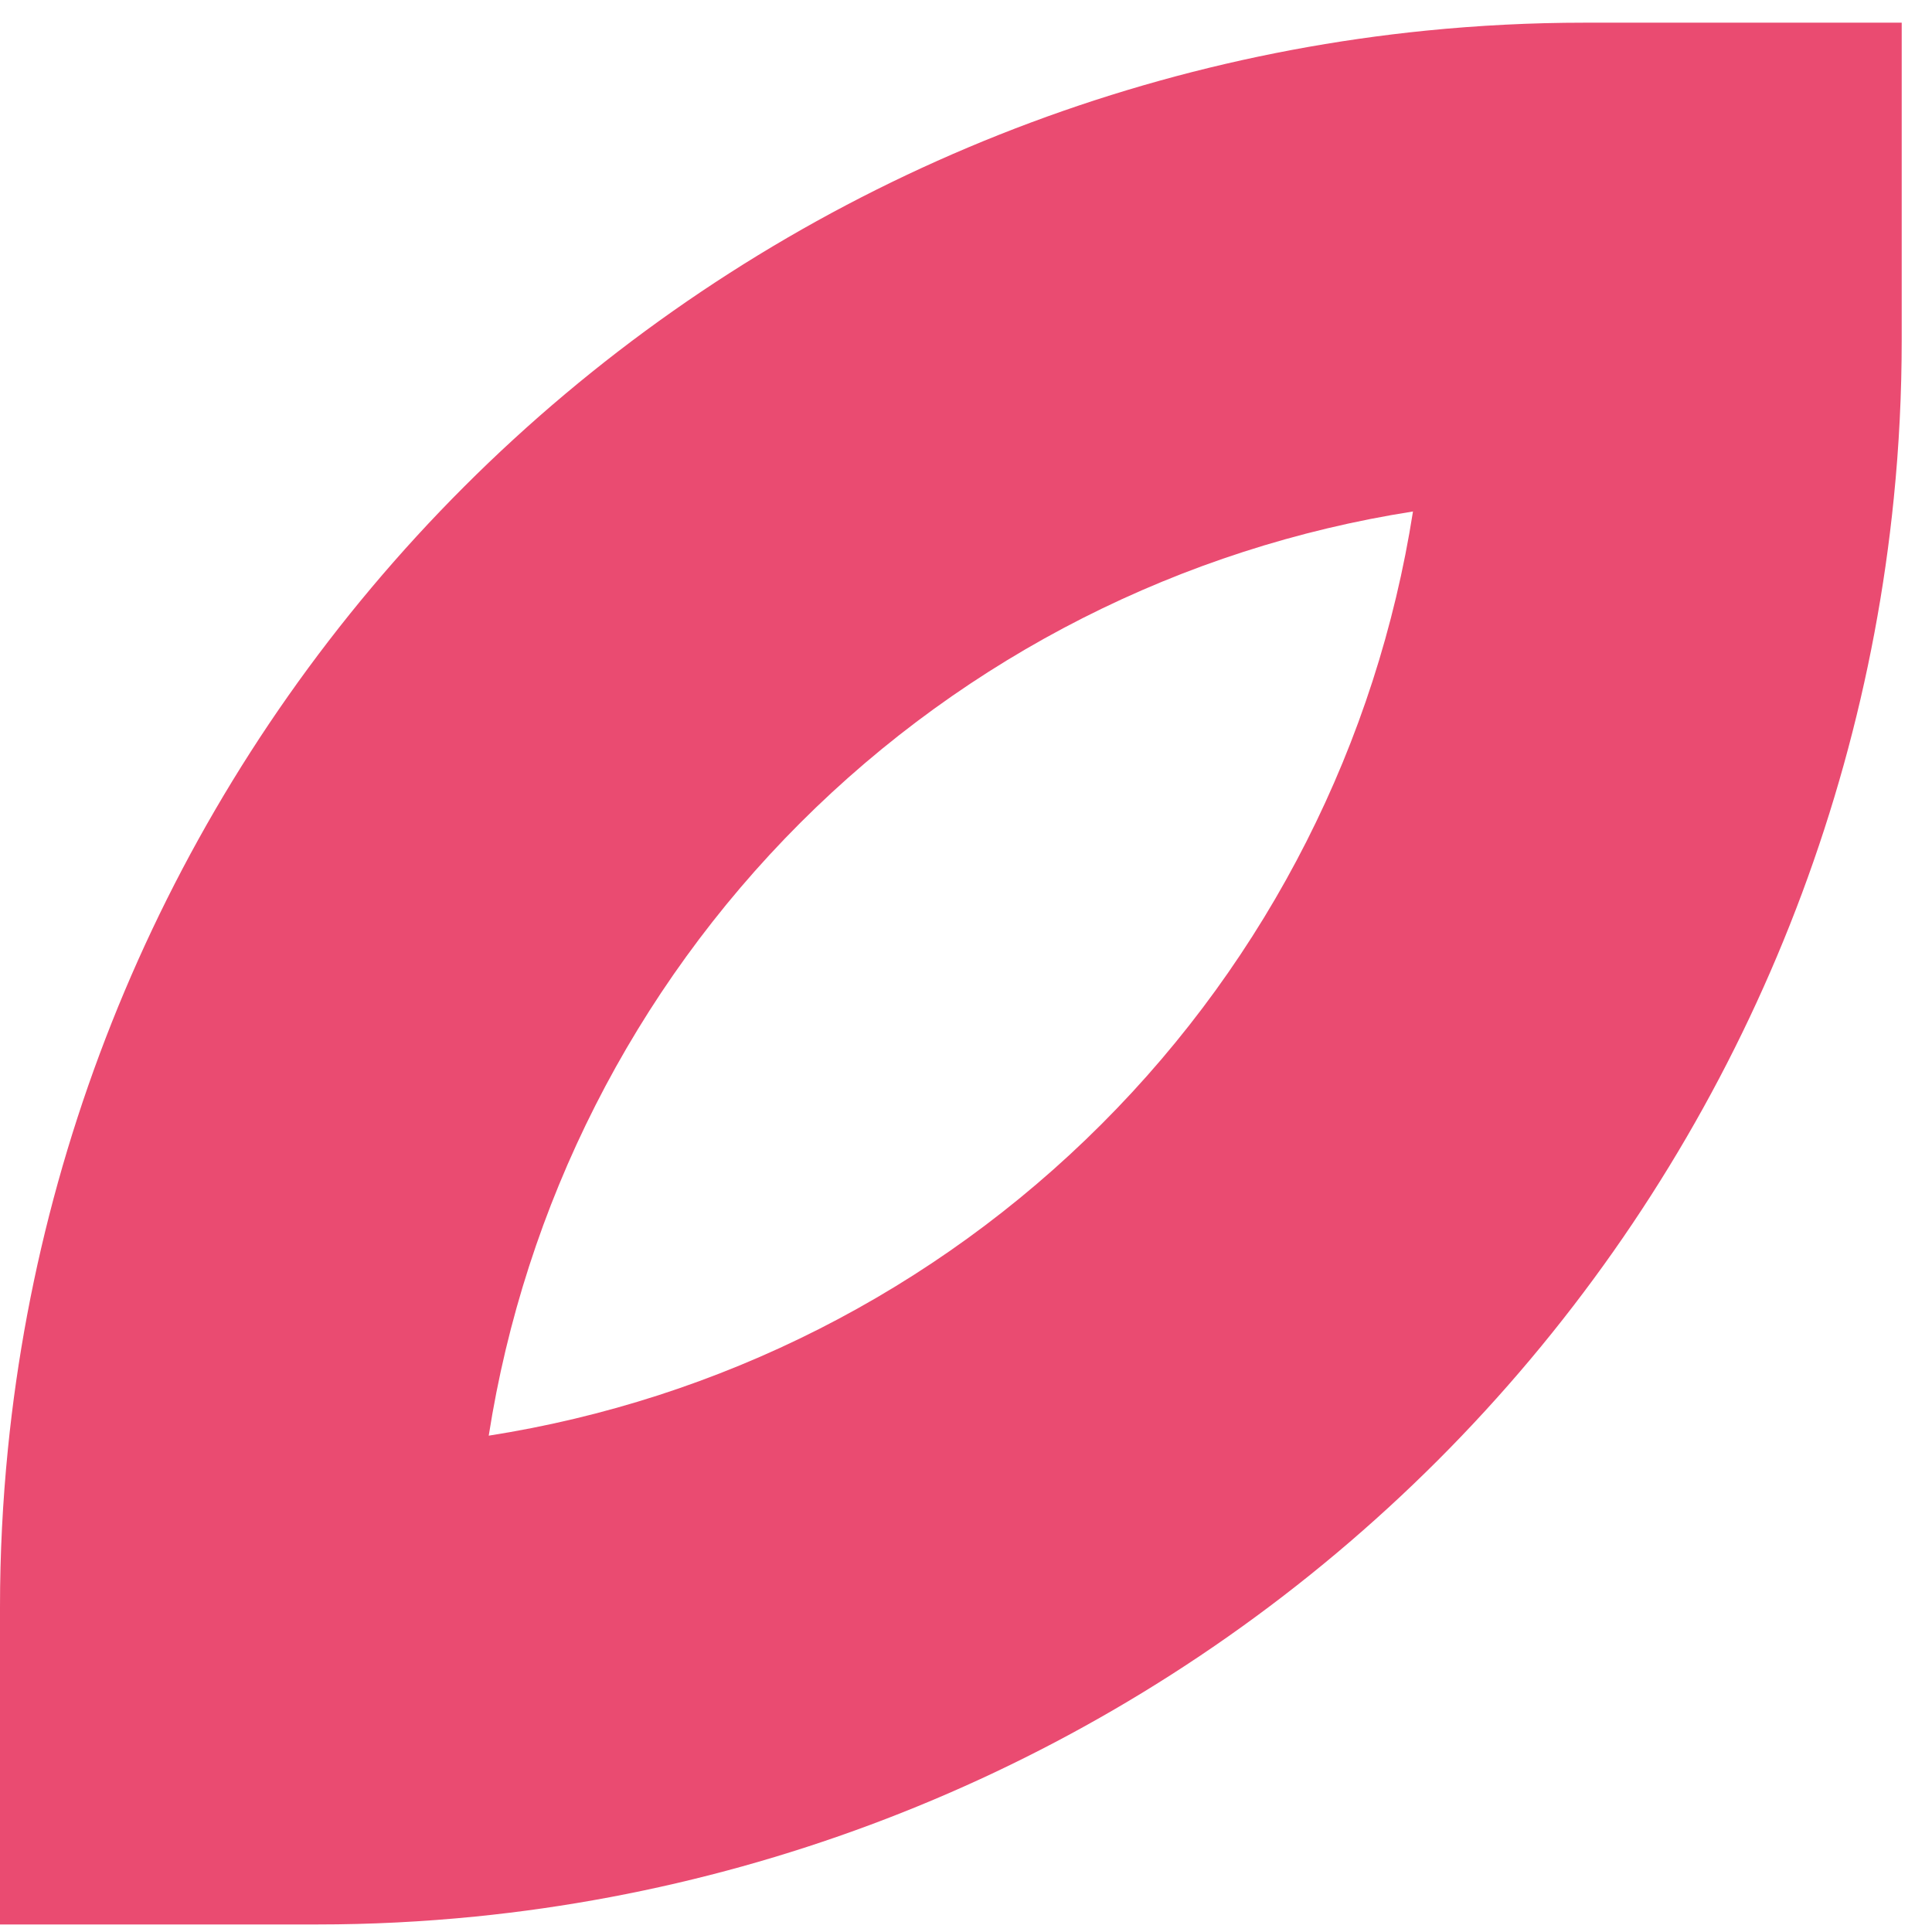 <svg width="31" height="31" viewBox="0 0 31 31" fill="none" xmlns="http://www.w3.org/2000/svg">
<path fill-rule="evenodd" clip-rule="evenodd" d="M0.127 23.25C0.043 24.089 0 24.936 0 25.787L0 30.879H5.092C5.943 30.879 6.789 30.836 7.629 30.752C13.44 30.169 18.902 27.599 23.069 23.433C27.234 19.267 29.805 13.804 30.387 7.993C30.472 7.154 30.514 6.307 30.514 5.456V0.364H25.422C24.572 0.364 23.725 0.407 22.886 0.491C17.075 1.074 11.612 3.644 7.446 7.81C3.28 11.976 0.709 17.439 0.127 23.25ZM22.672 8.207C22.093 11.907 20.356 15.357 17.674 18.038C14.993 20.72 11.543 22.457 7.842 23.036C8.421 19.336 10.159 15.886 12.84 13.204C15.522 10.523 18.971 8.786 22.672 8.207Z" fill="#EA4B71"/>
</svg>
